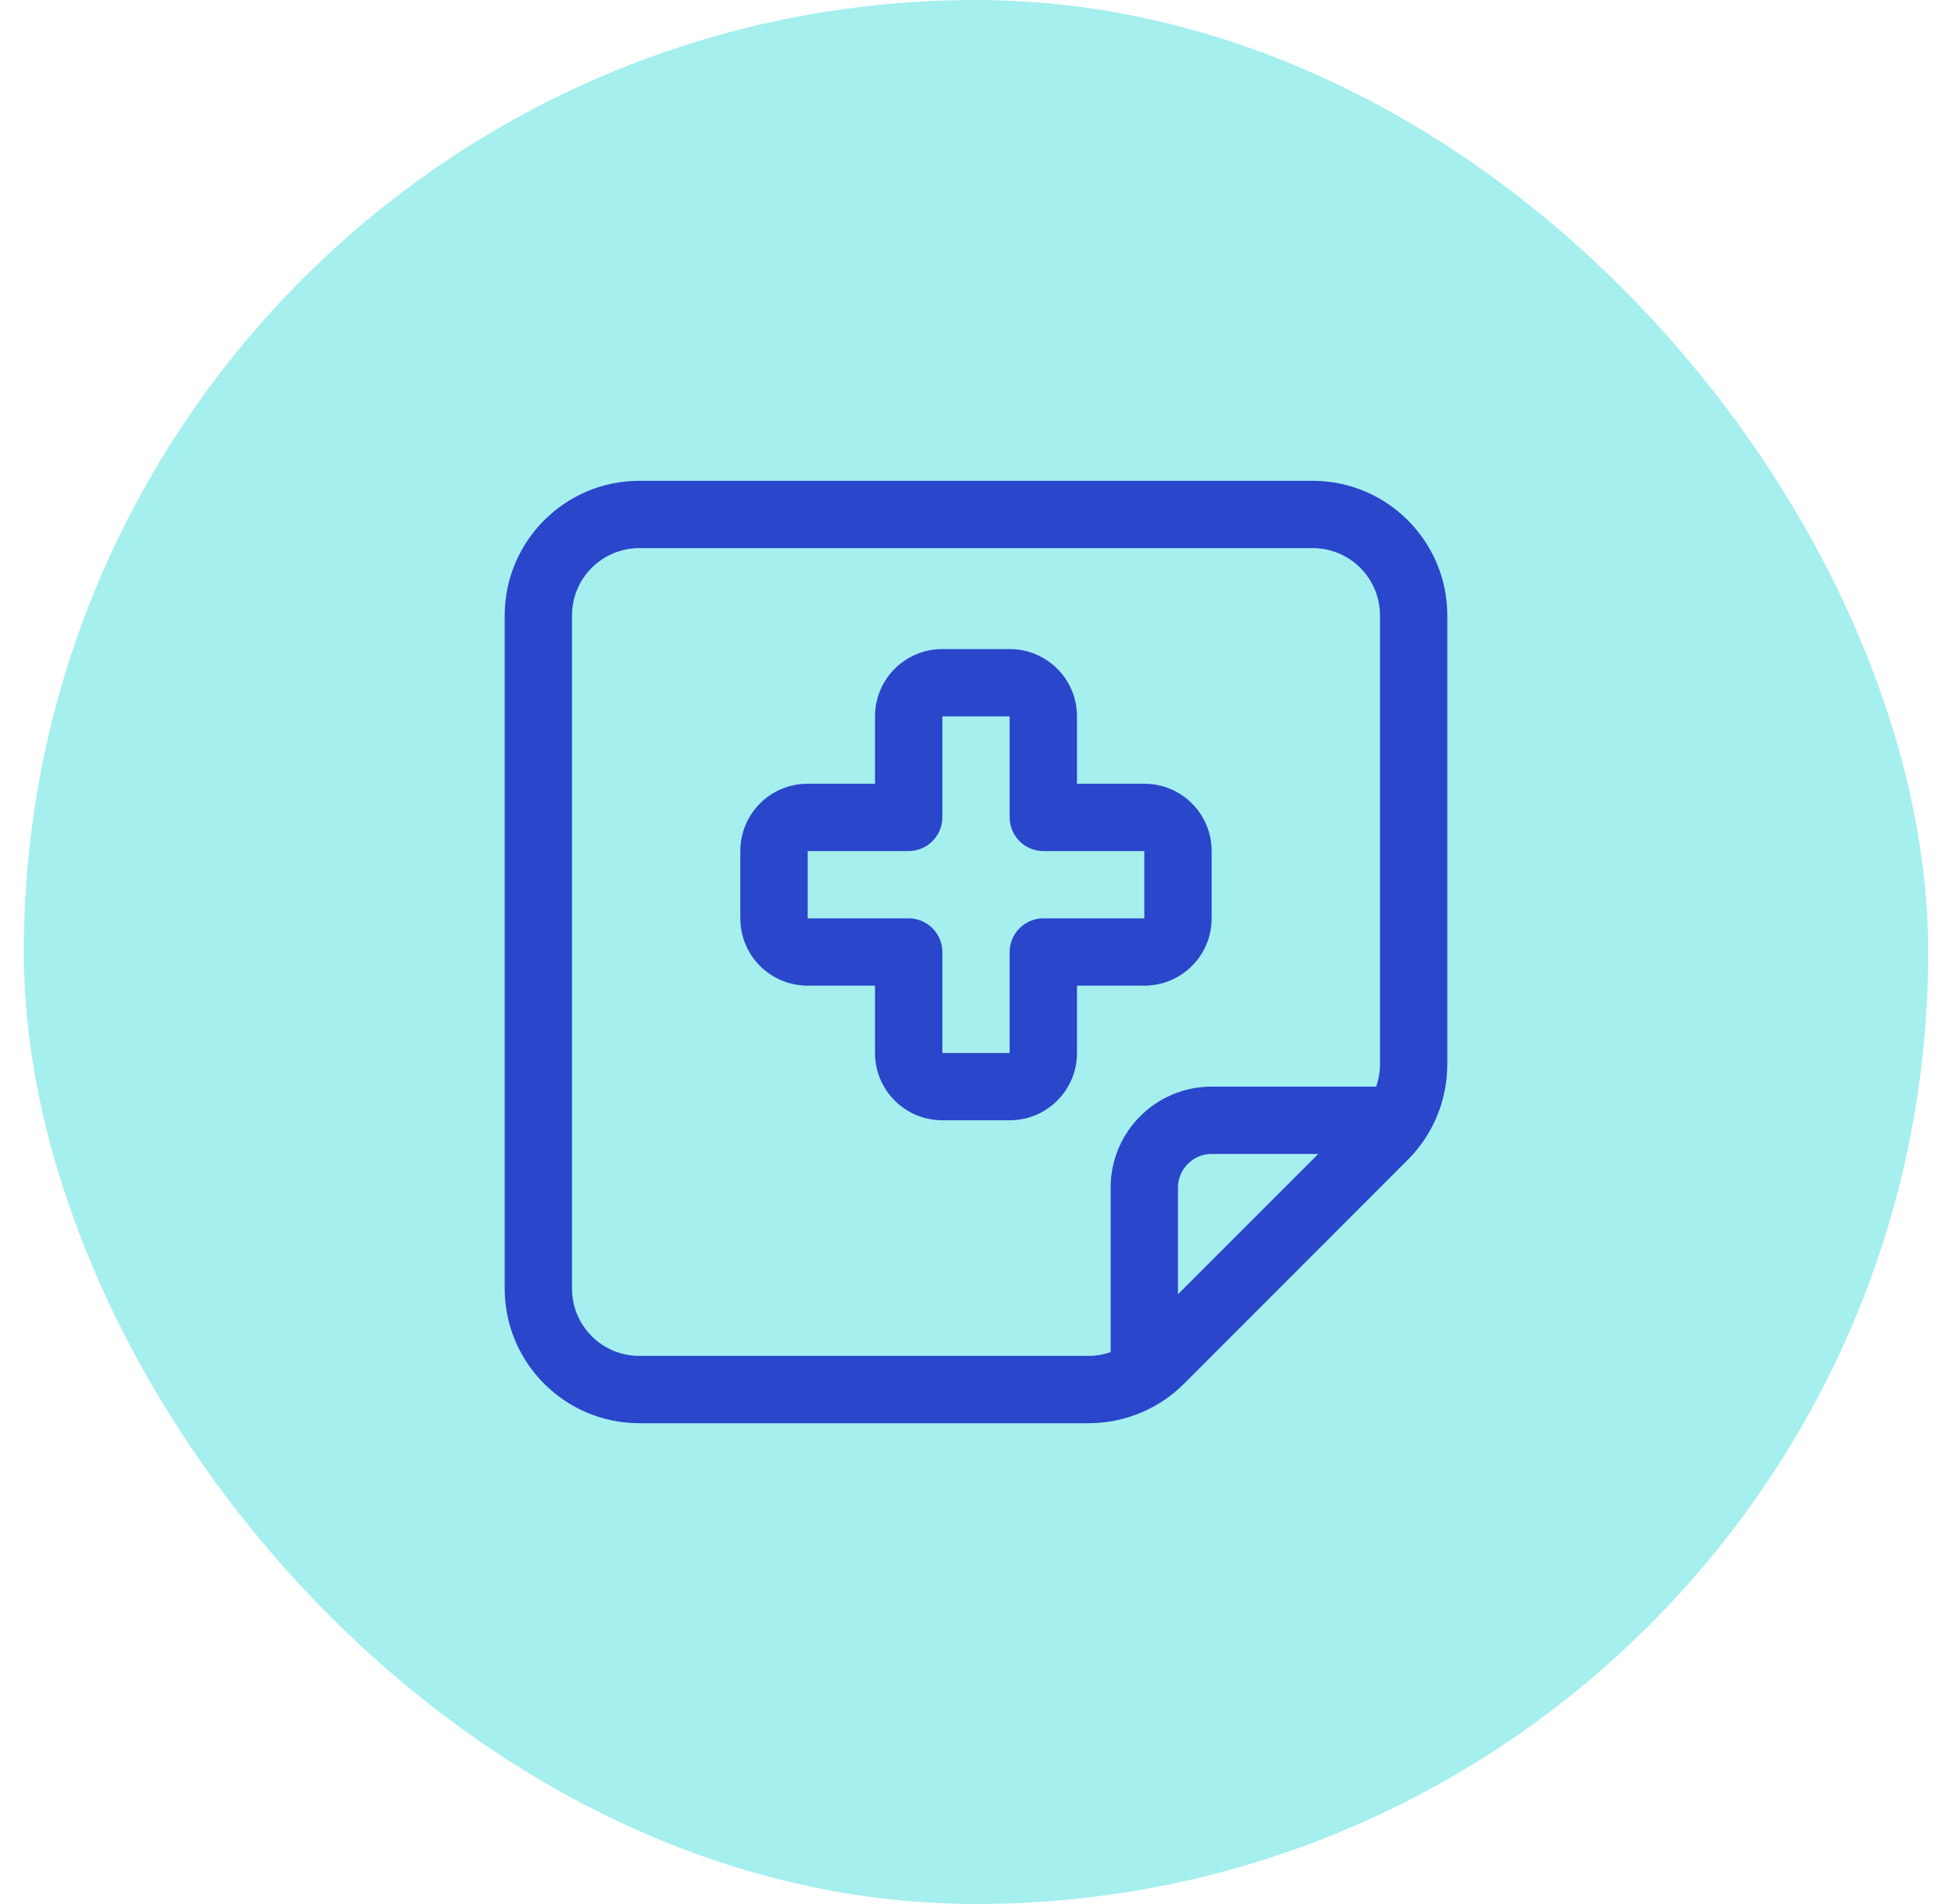<svg xmlns="http://www.w3.org/2000/svg" width="41" height="40" viewBox="0 0 41 40" fill="none"><rect x="0.5" width="40" height="40" rx="20" fill="#A5EFEE"></rect><path d="M27.571 11.515C28.353 11.515 28.985 12.147 28.985 12.929V22.364C28.985 22.523 28.958 22.682 28.905 22.828H25.449C24.278 22.828 23.328 23.778 23.328 24.949V28.405C23.182 28.458 23.023 28.485 22.864 28.485H13.429C12.647 28.485 12.015 27.853 12.015 27.071V12.929C12.015 12.147 12.647 11.515 13.429 11.515H27.571ZM27.69 24.242L24.742 27.19V24.949C24.742 24.561 25.061 24.242 25.449 24.242H27.69ZM13.429 10.101C11.869 10.101 10.601 11.369 10.601 12.929V27.071C10.601 28.631 11.869 29.899 13.429 29.899H22.864C23.616 29.899 24.336 29.603 24.866 29.073L29.573 24.362C30.103 23.831 30.399 23.111 30.399 22.36V12.929C30.399 11.369 29.131 10.101 27.571 10.101H13.429ZM18.379 15.05V16.465H16.965C16.182 16.465 15.55 17.096 15.55 17.879V19.293C15.55 20.075 16.182 20.707 16.965 20.707H18.379V22.121C18.379 22.903 19.011 23.535 19.793 23.535H21.207C21.989 23.535 22.621 22.903 22.621 22.121V20.707H24.035C24.817 20.707 25.449 20.075 25.449 19.293V17.879C25.449 17.096 24.817 16.465 24.035 16.465H22.621V15.05C22.621 14.268 21.989 13.636 21.207 13.636H19.793C19.011 13.636 18.379 14.268 18.379 15.05ZM21.207 15.05V17.172C21.207 17.561 21.525 17.879 21.914 17.879H24.035V19.293H21.914C21.525 19.293 21.207 19.611 21.207 20V22.121H19.793V20C19.793 19.611 19.475 19.293 19.086 19.293H16.965V17.879H19.086C19.271 17.879 19.453 17.804 19.585 17.671C19.718 17.538 19.793 17.357 19.793 17.172V15.05H21.207Z" fill="#2A46CB"></path></svg>